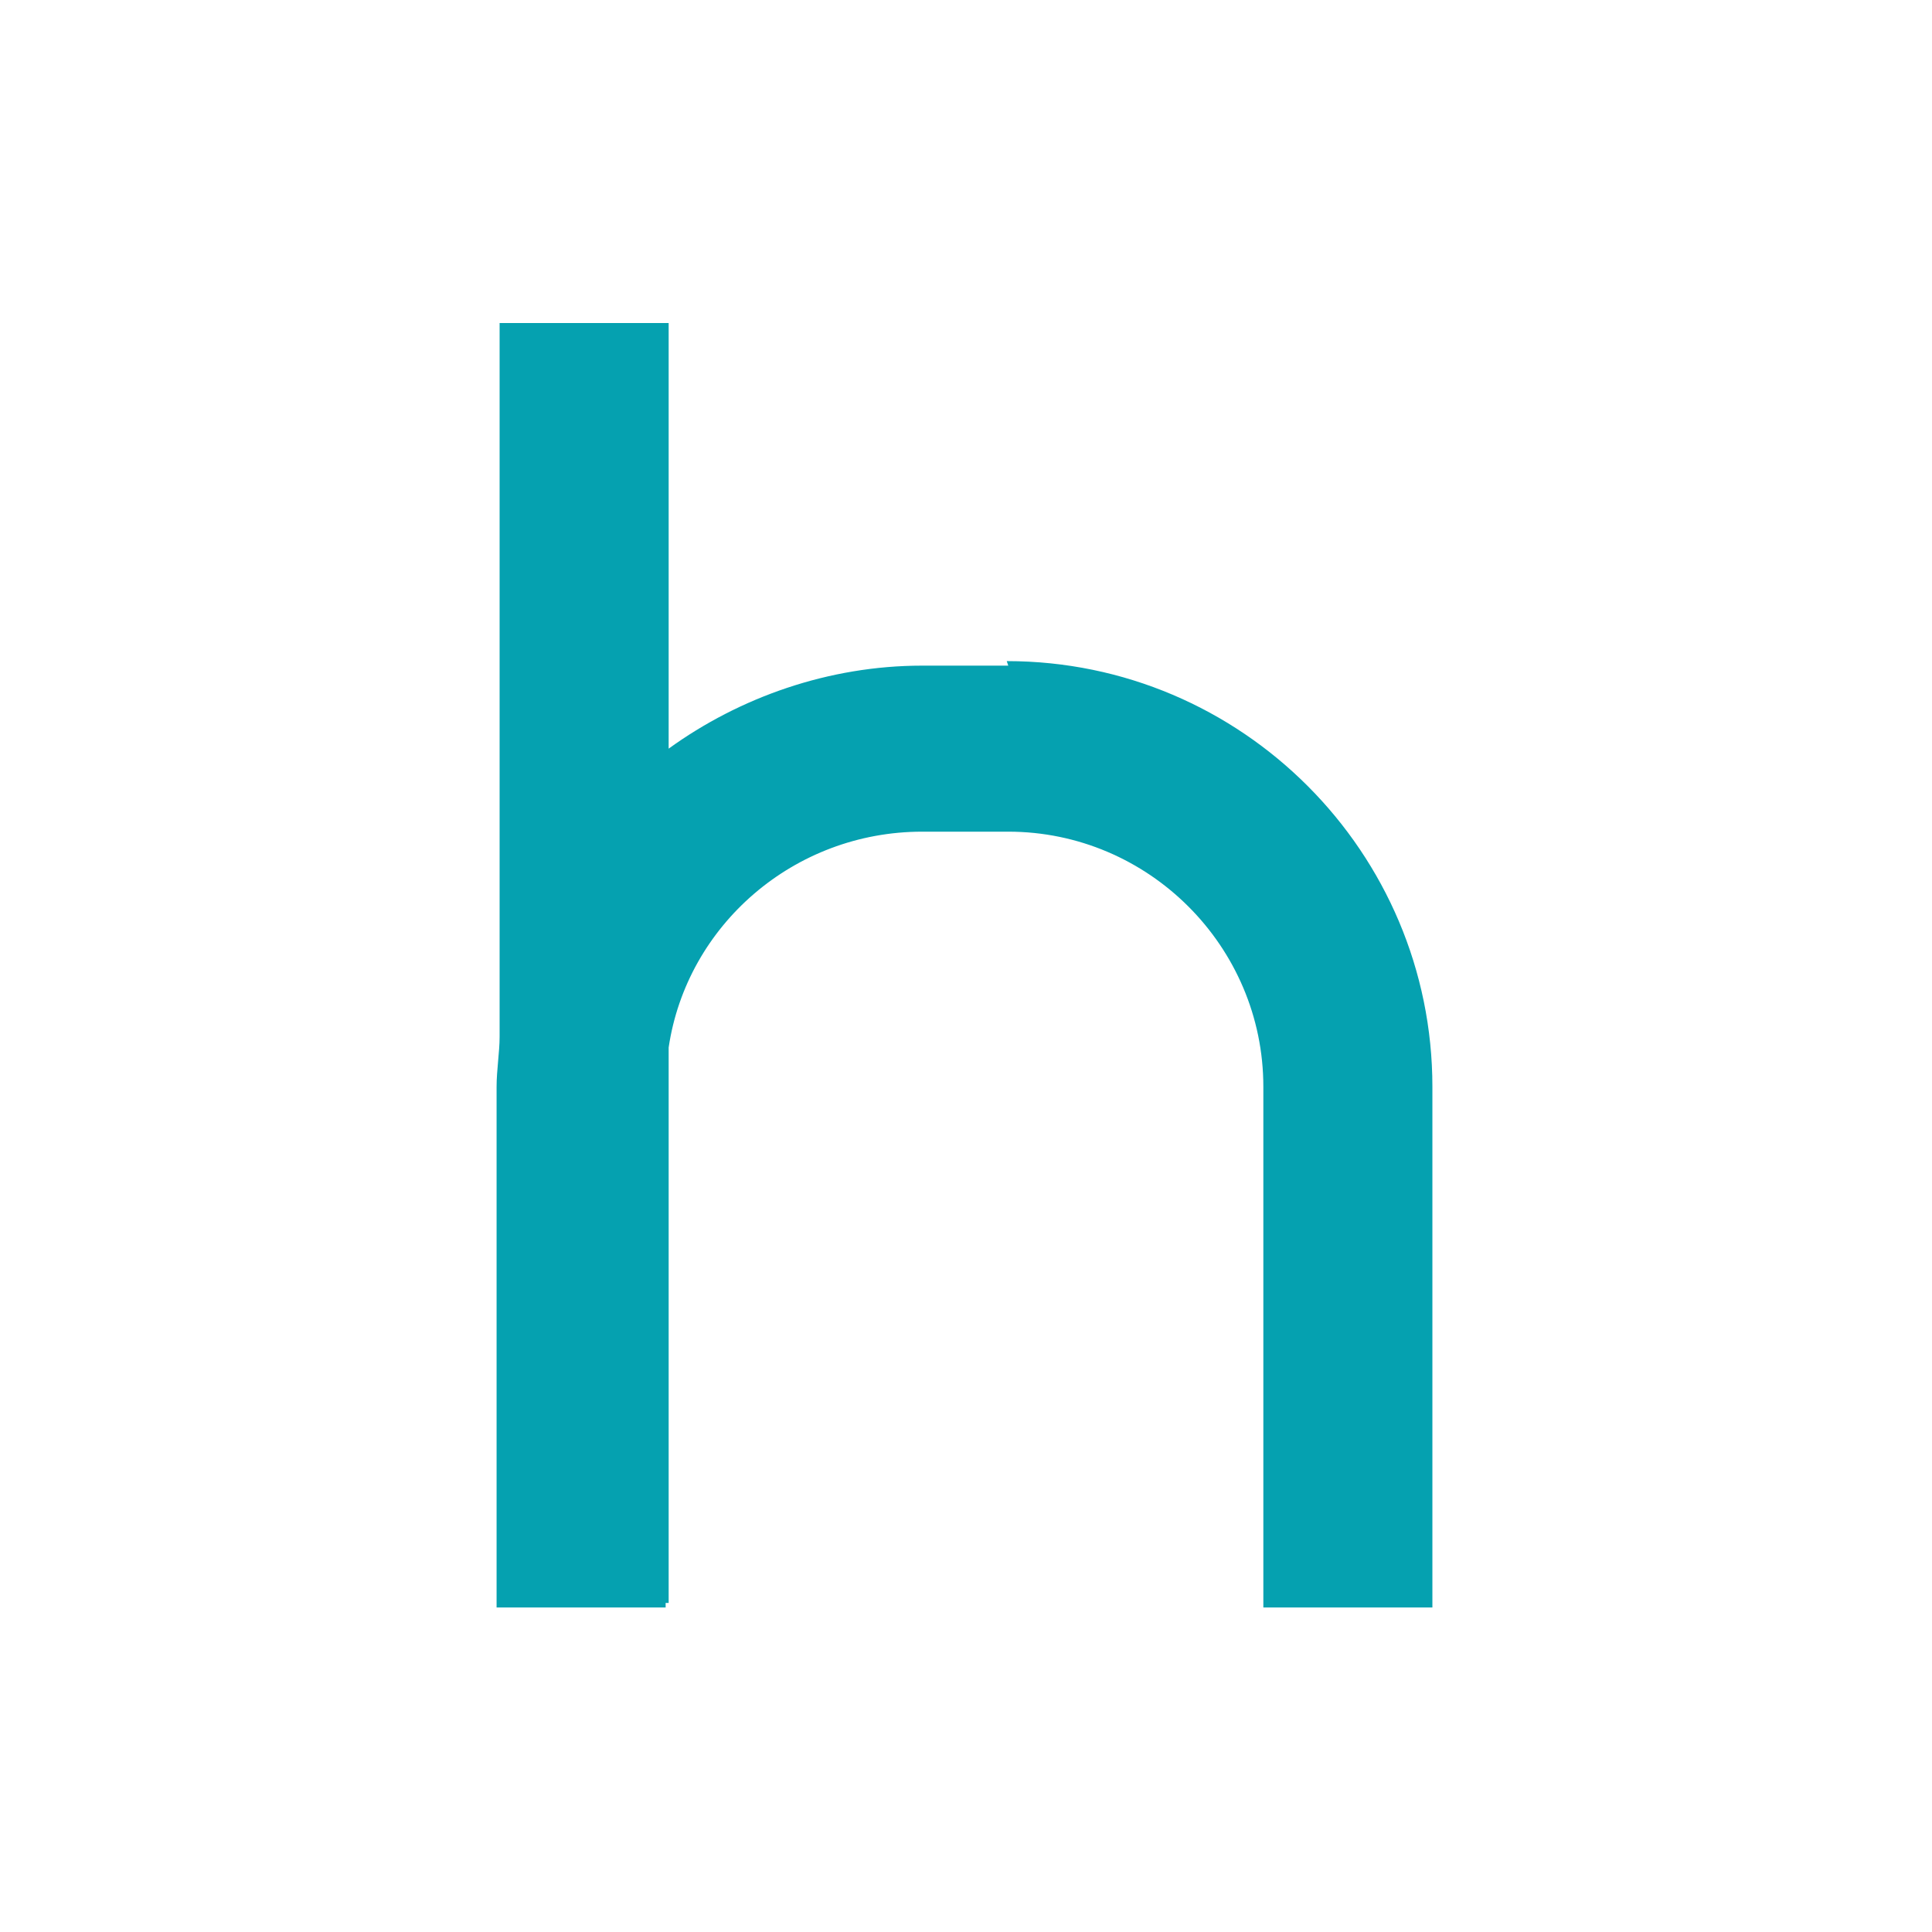 <?xml version="1.0" encoding="UTF-8"?>
<svg id="Layer_1" xmlns="http://www.w3.org/2000/svg" version="1.1" viewBox="0 0 128 128">
  <!-- Generator: Adobe Illustrator 29.8.2, SVG Export Plug-In . SVG Version: 2.1.1 Build 3)  -->
  <defs>
    <style>
      .st0 {
        fill: #05a1b0;
      }
    </style>
  </defs>
  <path class="st0" d="M66.8,44.1h-5.7c-6.2,0-12.1,2.1-16.8,5.5v-28.2h-11.2v47.3c0,1-.2,2.2-.2,3.3v34.5h11.2v-.3h.2v-36.8c1.2-8.1,8.3-14.3,16.8-14.3h5.7c9.3,0,16.9,7.6,16.9,16.9v34.5h11.2v-34.5c0-15.5-12.6-28.2-28.2-28.2"/>
</svg>